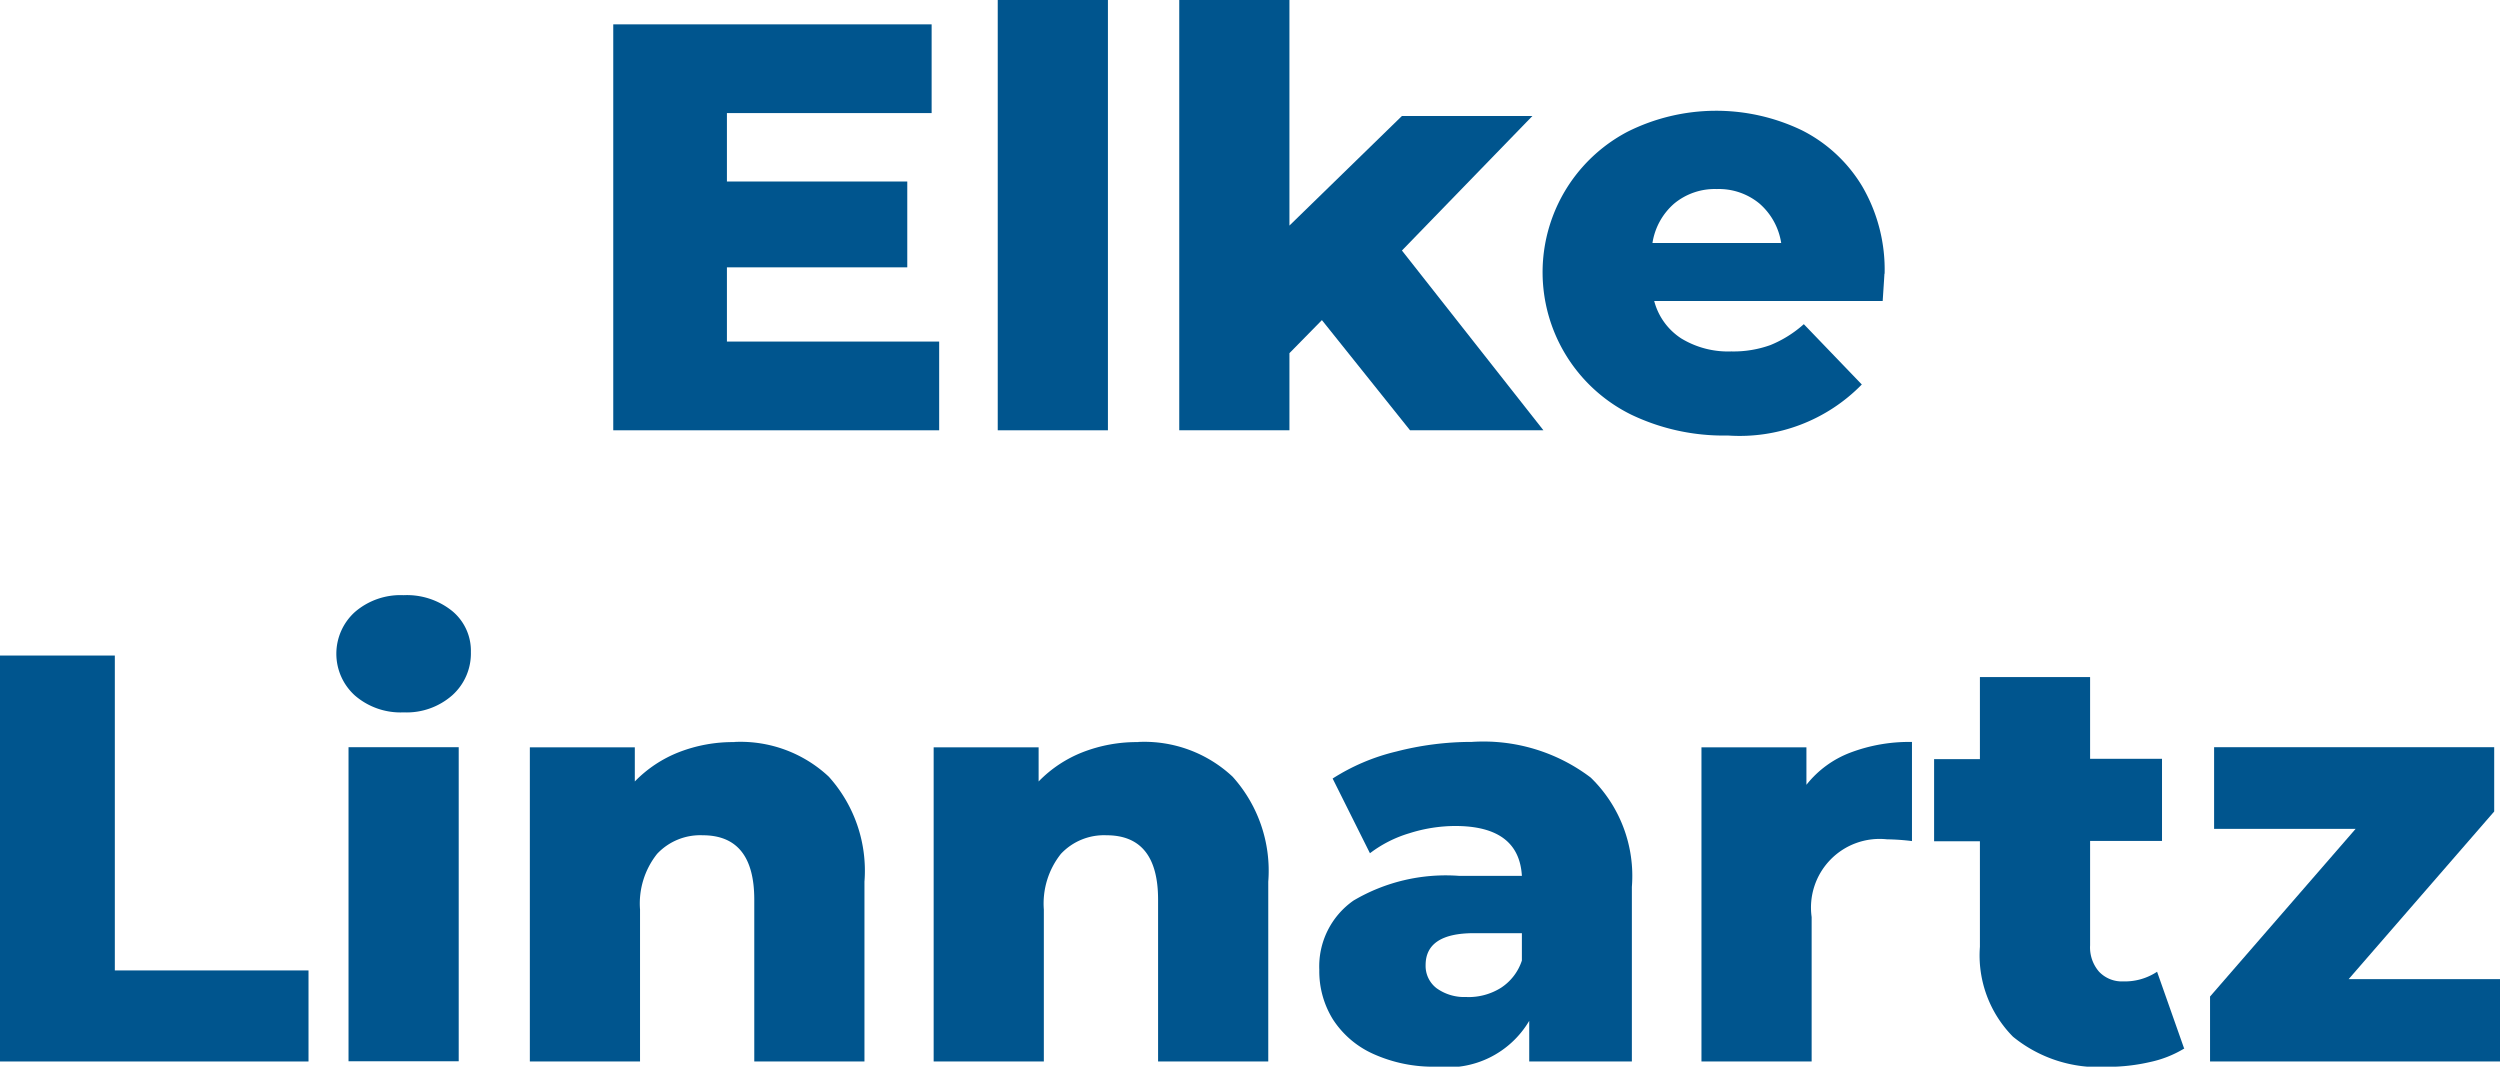 <svg id="Layer_1" data-name="Layer 1" xmlns="http://www.w3.org/2000/svg" viewBox="0 0 51.732 22.073"><defs><style>.cls-1{fill:#00558e;}</style></defs><polygon class="cls-1" points="19.434 7.068 19.434 8.904 12.69 8.904 12.69 0.504 19.278 0.504 19.278 2.34 15.042 2.34 15.042 3.756 18.774 3.756 18.774 5.532 15.042 5.532 15.042 7.068 19.434 7.068 19.434 7.068"/><polygon class="cls-1" points="20.646 0 22.926 0 22.926 8.904 20.646 8.904 20.646 0 20.646 0"/><polygon class="cls-1" points="27.354 6.624 26.682 7.308 26.682 8.904 24.402 8.904 24.402 0 26.682 0 26.682 4.668 29.01 2.4 31.71 2.4 29.01 5.184 31.938 8.904 29.178 8.904 27.354 6.624 27.354 6.624"/><path class="cls-1" d="M309.994,416.554q0,.024-.036.564H305.23a1.323,1.323,0,0,0,.558.774,1.863,1.863,0,0,0,1.038.27,2.247,2.247,0,0,0,.81-.132,2.39,2.39,0,0,0,.69-.432l1.2,1.248a3.533,3.533,0,0,1-2.772,1.056,4.426,4.426,0,0,1-2-.432,3.284,3.284,0,0,1-.072-5.856,4.095,4.095,0,0,1,3.6-.03,3.058,3.058,0,0,1,1.254,1.164,3.417,3.417,0,0,1,.462,1.806Zm-3.468-1.752a1.317,1.317,0,0,0-.882.3,1.355,1.355,0,0,0-.45.816h2.664a1.355,1.355,0,0,0-.45-.816,1.317,1.317,0,0,0-.882-.3Z" transform="translate(-271 -410.89)"/><polygon class="cls-1" points="0 13.565 2.376 13.565 2.376 20.081 6.384 20.081 6.384 21.965 0 21.965 0 13.565 0 13.565"/><path class="cls-1" d="M278.212,426.351h2.28v6.5h-2.28v-6.5Zm1.14-.72a1.444,1.444,0,0,1-1.008-.349,1.164,1.164,0,0,1,0-1.728,1.443,1.443,0,0,1,1.008-.348,1.492,1.492,0,0,1,1.008.33,1.067,1.067,0,0,1,.384.846,1.164,1.164,0,0,1-.384.894,1.429,1.429,0,0,1-1.008.355Z" transform="translate(-271 -410.89)"/><path class="cls-1" d="M286.2,426.243a2.672,2.672,0,0,1,1.95.719,2.907,2.907,0,0,1,.738,2.172v3.72h-2.28v-3.348q0-1.332-1.068-1.332a1.223,1.223,0,0,0-.942.384,1.65,1.65,0,0,0-.354,1.152v3.144h-2.28v-6.5h2.172v.707a2.584,2.584,0,0,1,.912-.606,3.089,3.089,0,0,1,1.152-.209Z" transform="translate(-271 -410.89)"/><path class="cls-1" d="M294.556,426.243a2.672,2.672,0,0,1,1.95.719,2.907,2.907,0,0,1,.738,2.172v3.72h-2.28v-3.348q0-1.332-1.068-1.332a1.223,1.223,0,0,0-.942.384,1.65,1.65,0,0,0-.354,1.152v3.144h-2.28v-6.5h2.172v.707a2.584,2.584,0,0,1,.912-.606,3.089,3.089,0,0,1,1.152-.209Z" transform="translate(-271 -410.89)"/><path class="cls-1" d="M301.444,426.243a3.671,3.671,0,0,1,2.472.737,2.836,2.836,0,0,1,.852,2.262v3.612h-2.124v-.84a1.957,1.957,0,0,1-1.92.948,3,3,0,0,1-1.308-.264,1.939,1.939,0,0,1-.834-.714,1.889,1.889,0,0,1-.282-1.026,1.662,1.662,0,0,1,.708-1.433,3.751,3.751,0,0,1,2.184-.511h1.3q-.06-1.032-1.38-1.032a3.166,3.166,0,0,0-.948.15,2.546,2.546,0,0,0-.816.414L298.576,427a4.278,4.278,0,0,1,1.314-.558,6.246,6.246,0,0,1,1.554-.2Zm-.084,5.279a1.263,1.263,0,0,0,.7-.192,1.069,1.069,0,0,0,.432-.564V430.2H301.5c-.664,0-1,.221-1,.66a.581.581,0,0,0,.228.48.981.981,0,0,0,.624.18Z" transform="translate(-271 -410.89)"/><path class="cls-1" d="M308.38,427.13a2.112,2.112,0,0,1,.906-.665,3.437,3.437,0,0,1,1.278-.222v2.051a4.661,4.661,0,0,0-.516-.036,1.42,1.42,0,0,0-1.56,1.608v2.988h-2.28v-6.5h2.172v.779Z" transform="translate(-271 -410.89)"/><path class="cls-1" d="M316.192,432.59a2.272,2.272,0,0,1-.7.276,3.9,3.9,0,0,1-.882.1,2.8,2.8,0,0,1-1.956-.624,2.393,2.393,0,0,1-.684-1.86v-2.184h-.948v-1.7h.948V424.9h2.28v1.692h1.488v1.7h-1.488v2.16a.766.766,0,0,0,.186.546.651.651,0,0,0,.5.2,1.208,1.208,0,0,0,.7-.2l.564,1.6Z" transform="translate(-271 -410.89)"/><polygon class="cls-1" points="51.732 20.261 51.732 21.965 45.732 21.965 45.732 20.621 48.744 17.152 45.816 17.152 45.816 15.461 51.612 15.461 51.612 16.792 48.6 20.261 51.732 20.261 51.732 20.261"/></svg>